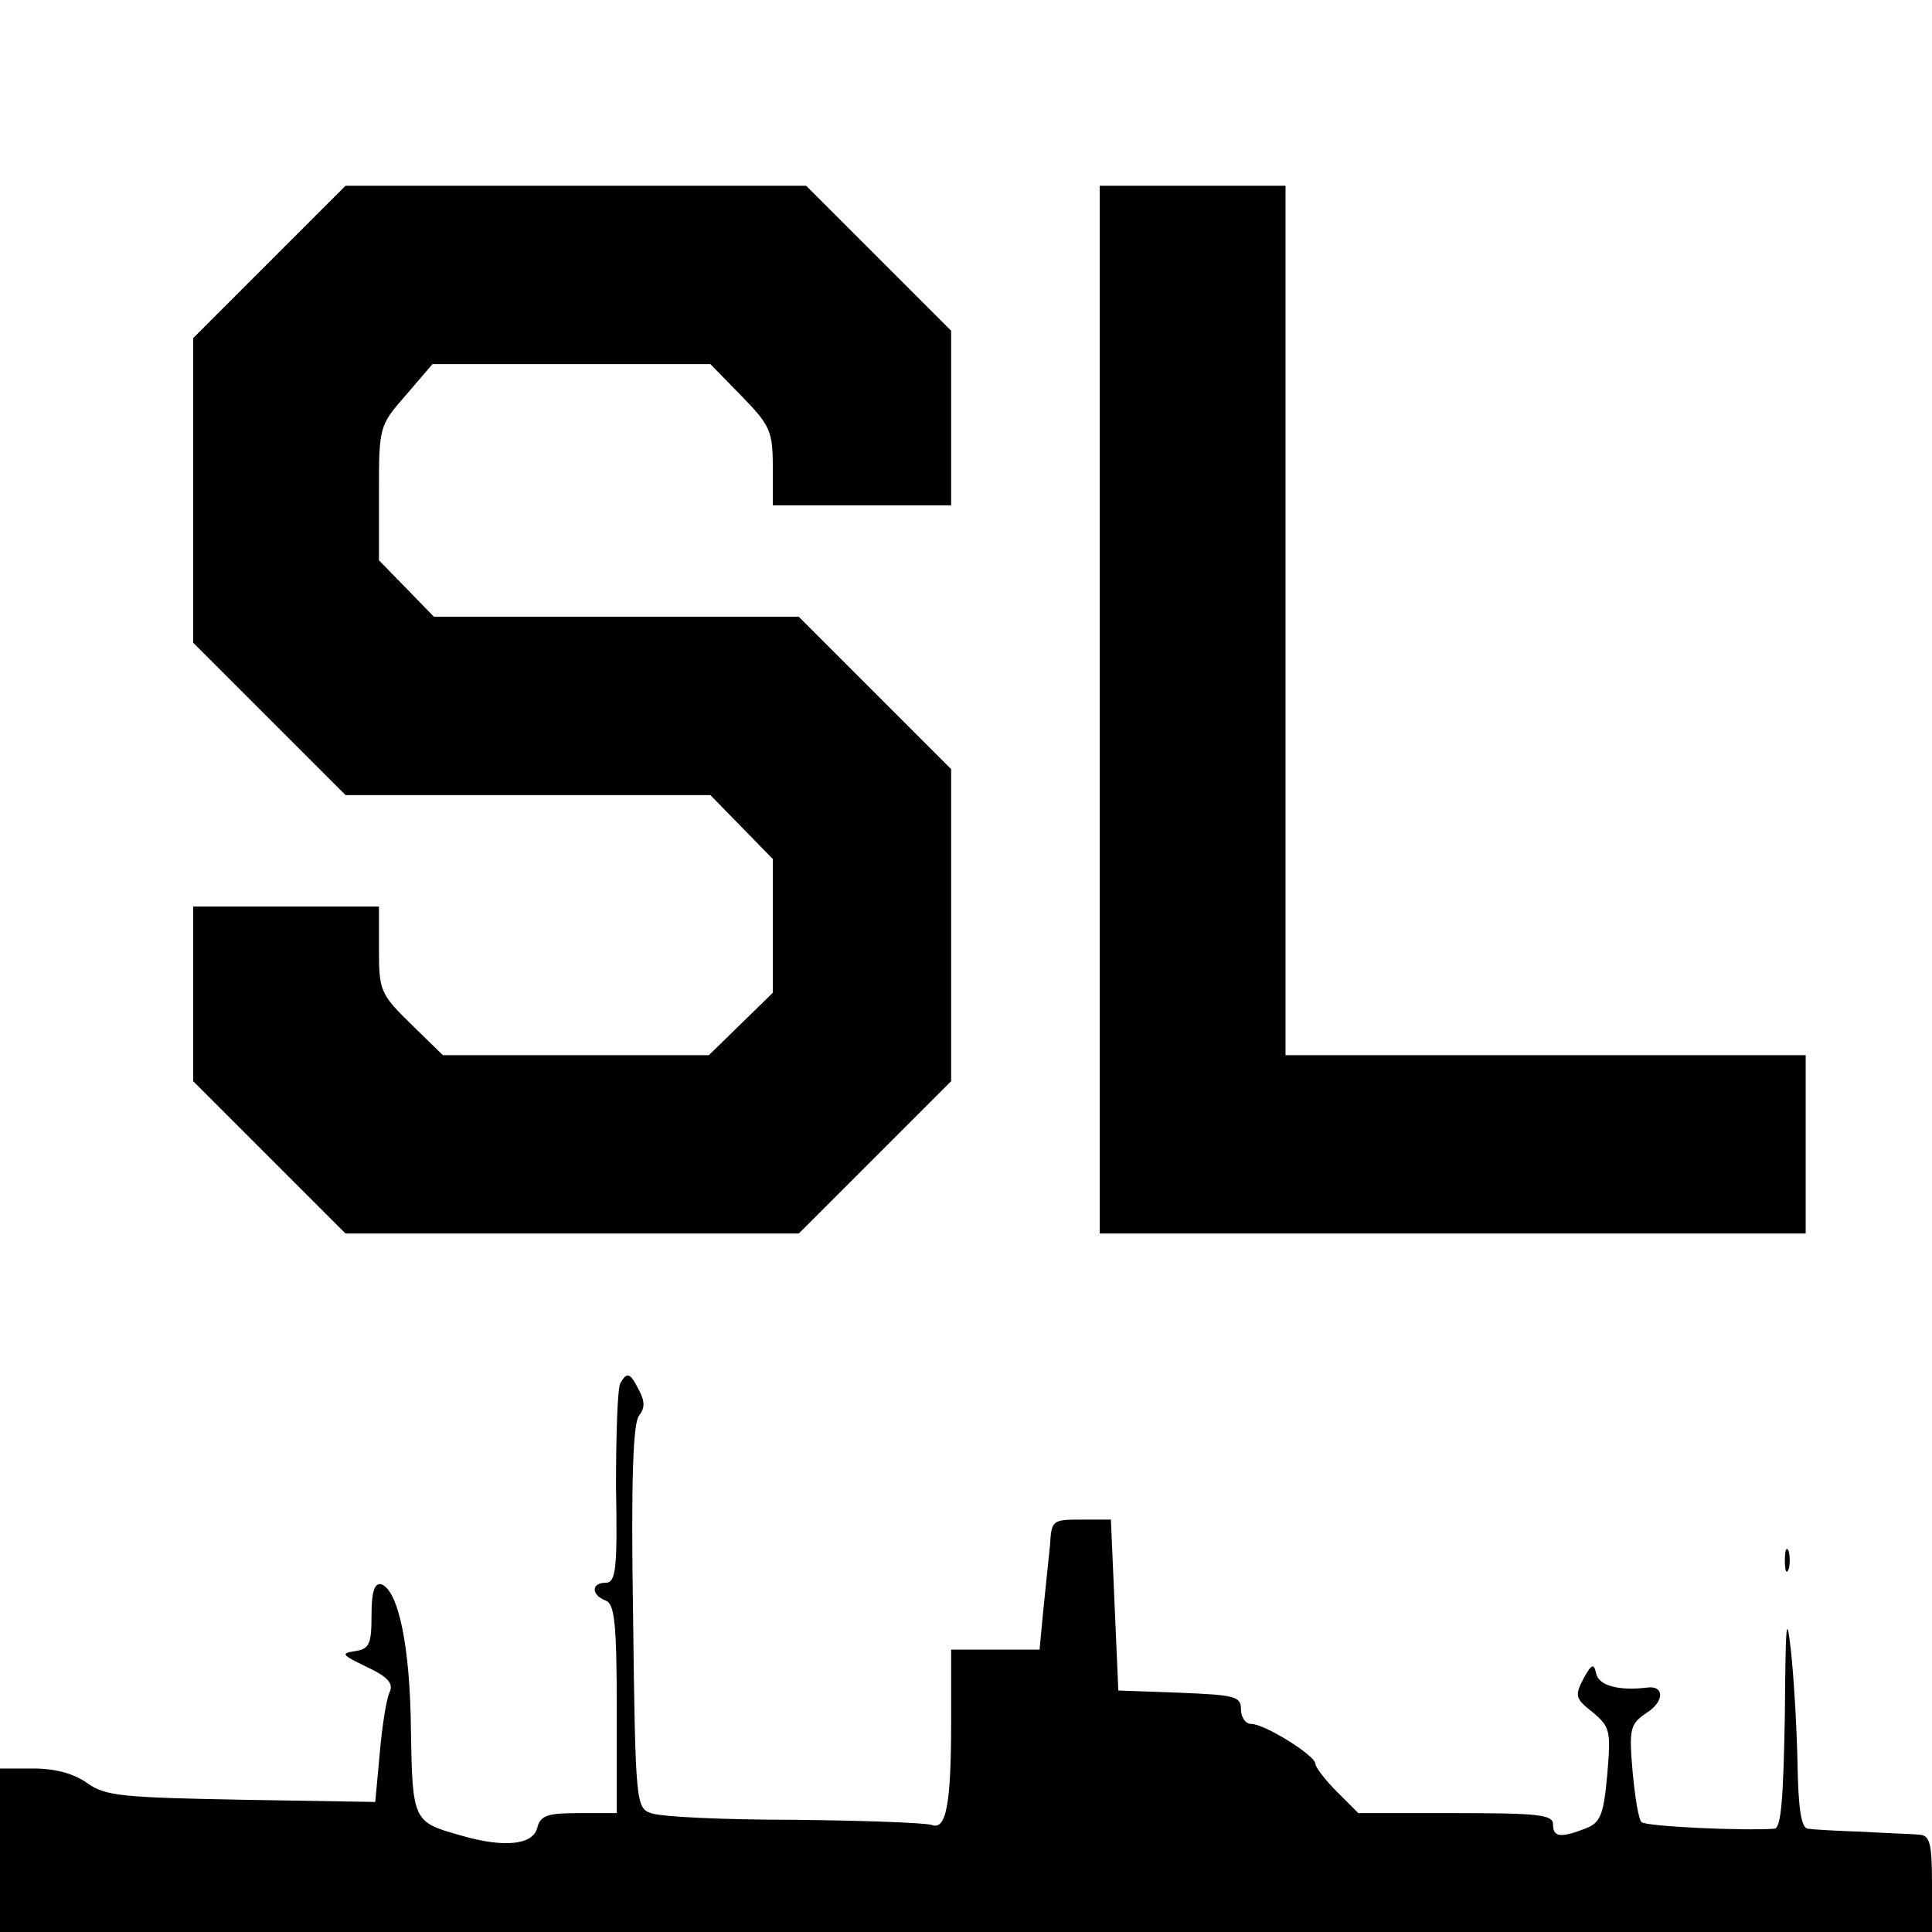 <?xml version="1.0" standalone="no"?>
<!DOCTYPE svg PUBLIC "-//W3C//DTD SVG 20010904//EN"
 "http://www.w3.org/TR/2001/REC-SVG-20010904/DTD/svg10.dtd">
<svg version="1.0" xmlns="http://www.w3.org/2000/svg"
 width="260pt" height="260pt" viewBox="0 0 260 260"
 preserveAspectRatio="xMidYMid meet">
<g transform="translate(0,260) scale(0.1,-0.1)"
fill="#000000" stroke="none">
<path d="M362 2247 l-102 -102 0 -205 0 -205 102 -102 103 -103 245 0 246 0
42 -43 42 -43 0 -90 0 -90 -43 -42 -43 -42 -179 0 -179 0 -43 42 c-41 40 -43
45 -43 100 l0 58 -125 0 -125 0 0 -117 0 -118 102 -102 103 -103 305 0 305 0
103 103 102 102 0 210 0 210 -103 103 -102 102 -246 0 -245 0 -37 38 -37 38 0
90 c0 89 0 91 36 132 l36 42 187 0 187 0 42 -43 c38 -39 42 -47 42 -95 l0 -52
120 0 120 0 0 118 0 117 -98 98 -97 97 -310 0 -310 0 -103 -103z"/>
<path d="M1480 1645 l0 -705 475 0 475 0 0 120 0 120 -350 0 -350 0 0 585 0
585 -125 0 -125 0 0 -705z"/>
<path d="M835 739 c-4 -6 -6 -69 -6 -140 2 -110 0 -129 -14 -129 -19 0 -20
-16 0 -24 12 -4 15 -30 15 -146 l0 -140 -51 0 c-42 0 -52 -3 -56 -20 -6 -23
-45 -27 -103 -10 -64 18 -65 19 -67 142 -1 113 -17 188 -40 196 -9 2 -13 -10
-13 -41 0 -40 -3 -46 -22 -49 -20 -3 -18 -5 15 -21 30 -14 37 -23 31 -35 -4
-9 -10 -46 -13 -82 l-6 -65 -180 3 c-160 3 -183 5 -207 22 -18 13 -43 20 -73
20 l-45 0 0 -110 0 -110 1300 0 1300 0 0 65 c0 55 -3 65 -17 66 -10 1 -45 2
-78 4 -33 1 -66 3 -72 4 -9 1 -13 27 -14 89 -1 48 -5 116 -9 152 -6 52 -7 35
-8 -87 -2 -114 -5 -153 -14 -154 -43 -3 -174 3 -179 9 -4 4 -9 35 -12 69 -5
57 -3 63 19 78 24 15 24 37 1 34 -39 -5 -66 3 -69 19 -3 14 -6 13 -17 -7 -12
-23 -11 -27 12 -45 24 -20 25 -25 20 -84 -5 -55 -9 -65 -30 -73 -34 -13 -43
-11 -43 6 0 13 -21 15 -131 15 l-131 0 -29 29 c-16 16 -29 33 -29 38 -1 11
-68 53 -86 53 -8 0 -14 9 -14 20 0 17 -8 19 -82 22 l-83 3 -5 115 -5 115 -40
0 c-39 0 -40 -1 -42 -35 -2 -19 -6 -59 -9 -87 l-5 -53 -60 0 -59 0 0 -97 c0
-113 -7 -146 -26 -139 -8 3 -91 6 -186 7 -94 0 -180 4 -192 9 -20 7 -21 14
-24 264 -3 184 0 261 8 271 8 10 8 19 0 34 -12 24 -16 25 -25 10z"/>
<path d="M2402 500 c0 -14 2 -19 5 -12 2 6 2 18 0 25 -3 6 -5 1 -5 -13z"/>
</g>
</svg>
